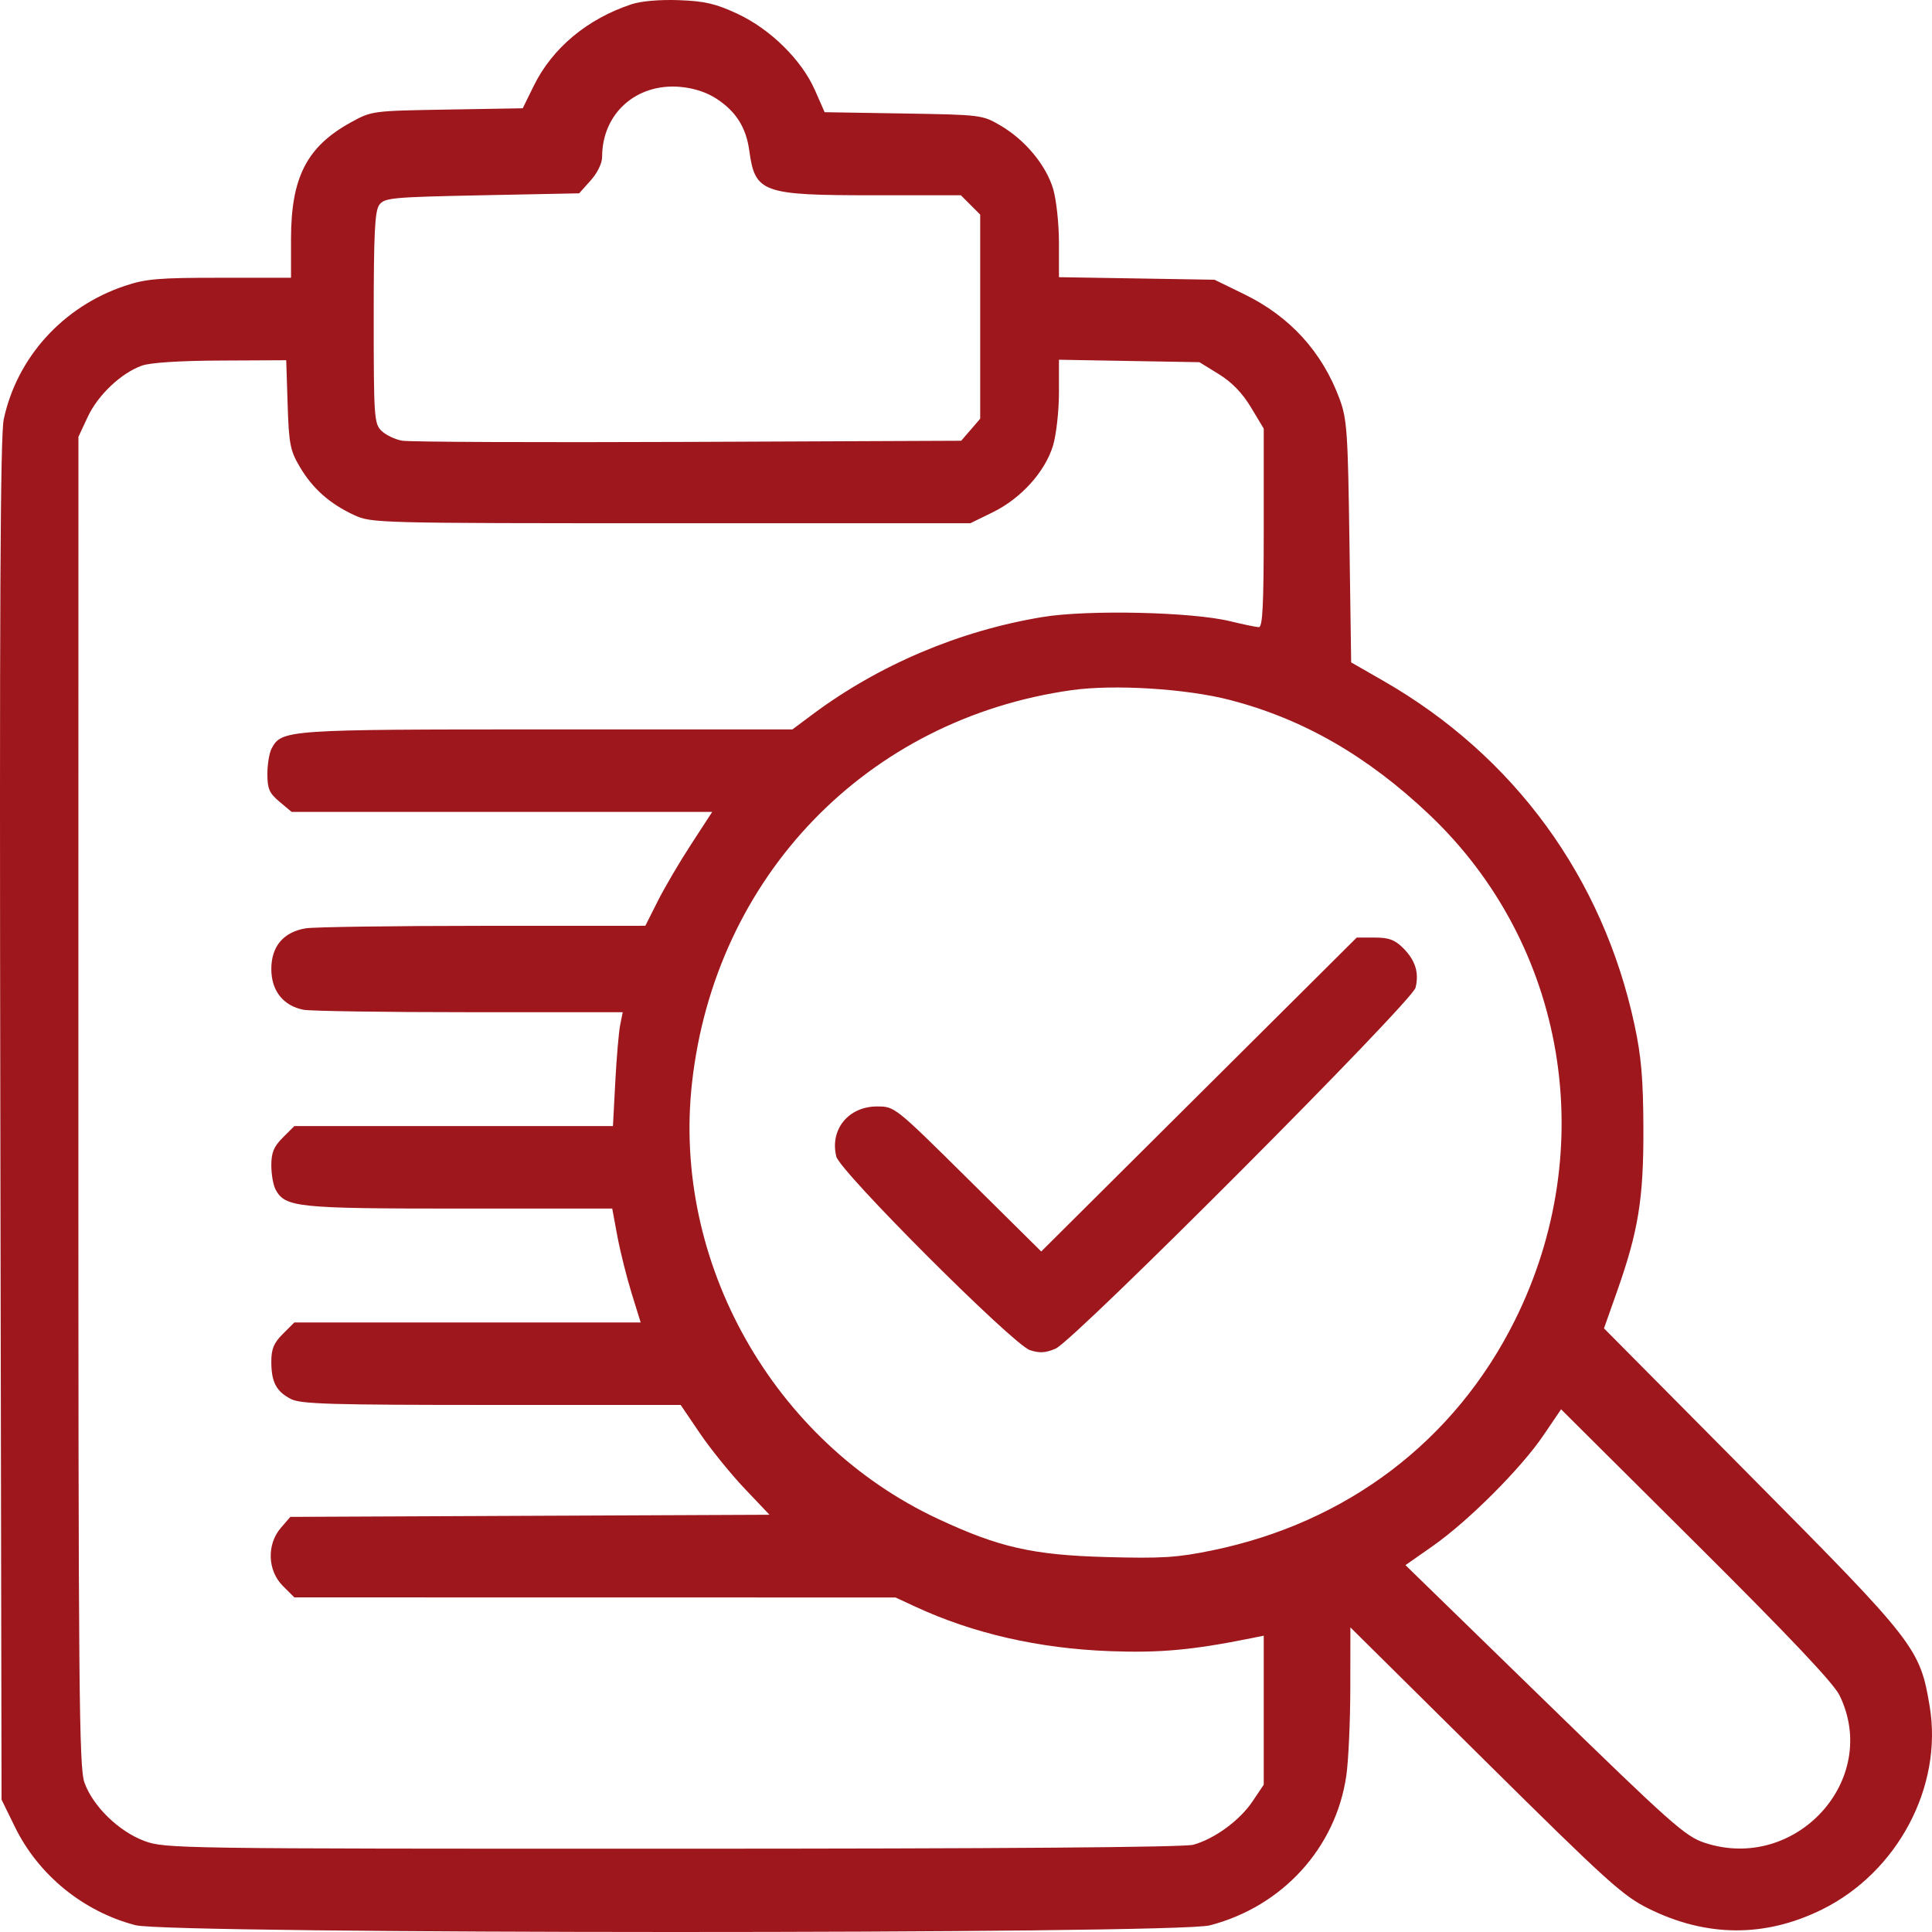 <svg width="81" height="81" viewBox="0 0 81 81" fill="none" xmlns="http://www.w3.org/2000/svg">
<path fill-rule="evenodd" clip-rule="evenodd" d="M26.483 0.176C24.621 0.791 23.153 2.017 22.373 3.608L21.916 4.54L18.751 4.594C15.595 4.647 15.583 4.649 14.701 5.136C12.859 6.153 12.201 7.441 12.201 10.028V11.645H9.223C6.646 11.645 6.109 11.691 5.228 11.987C2.642 12.856 0.715 14.979 0.158 17.573C0.012 18.253 -0.024 25.562 0.014 46.965L0.065 75.451L0.63 76.604C1.615 78.616 3.498 80.147 5.684 80.715C7.131 81.091 49.277 81.097 50.722 80.722C53.766 79.931 56.006 77.475 56.445 74.445C56.535 73.821 56.611 72.167 56.612 70.77L56.616 68.229L62.271 73.829C67.366 78.874 68.043 79.487 69.111 80.016C71.54 81.221 73.996 81.236 76.382 80.06C79.555 78.496 81.46 74.908 80.904 71.546C80.5 69.105 80.314 68.866 73.454 61.949L67.248 55.692L67.792 54.153C68.693 51.599 68.911 50.253 68.9 47.294C68.893 45.236 68.811 44.291 68.529 42.975C67.204 36.79 63.478 31.686 57.994 28.543L56.648 27.771L56.576 22.713C56.512 18.118 56.474 17.571 56.165 16.732C55.435 14.754 54.086 13.271 52.158 12.332L50.919 11.728L47.658 11.674L44.397 11.621V10.181C44.397 9.389 44.288 8.373 44.154 7.922C43.856 6.924 42.981 5.869 41.948 5.264C41.188 4.818 41.133 4.811 37.876 4.758L34.573 4.704L34.17 3.787C33.613 2.516 32.304 1.225 30.918 0.578C30.009 0.154 29.552 0.047 28.471 0.007C27.675 -0.023 26.879 0.045 26.483 0.176ZM30.057 4.15C30.861 4.681 31.281 5.349 31.413 6.309C31.657 8.084 31.945 8.187 36.639 8.187H40.285L40.69 8.592L41.095 8.996V13.275V17.555L40.697 18.017L40.298 18.479L28.85 18.527C22.553 18.553 17.156 18.531 16.856 18.476C16.556 18.422 16.166 18.234 15.989 18.058C15.687 17.757 15.668 17.476 15.668 13.323C15.668 9.774 15.714 8.846 15.902 8.589C16.12 8.292 16.42 8.264 20.209 8.187L24.282 8.105L24.763 7.567C25.047 7.251 25.244 6.844 25.244 6.578C25.244 4.76 26.676 3.478 28.523 3.643C29.098 3.694 29.636 3.872 30.057 4.15ZM12.059 16.956C12.113 18.617 12.165 18.887 12.569 19.573C13.103 20.48 13.824 21.12 14.842 21.592C15.576 21.932 15.749 21.937 28.134 21.937H40.682L41.626 21.475C42.812 20.894 43.823 19.771 44.151 18.672C44.286 18.216 44.397 17.222 44.397 16.462V15.082L47.342 15.134L50.286 15.185L51.098 15.685C51.645 16.022 52.086 16.477 52.447 17.078L52.983 17.97V22.135C52.983 25.36 52.937 26.299 52.777 26.294C52.663 26.291 52.125 26.179 51.58 26.046C49.981 25.655 45.608 25.556 43.711 25.869C40.23 26.442 36.858 27.87 34.063 29.954L33.222 30.581H22.954C12 30.581 11.81 30.594 11.388 31.38C11.29 31.563 11.21 32.044 11.21 32.449C11.21 33.07 11.29 33.254 11.718 33.613L12.226 34.039H21.043H29.86L28.976 35.398C28.489 36.145 27.858 37.219 27.574 37.785L27.056 38.814L20.247 38.816C16.503 38.817 13.161 38.864 12.821 38.92C11.885 39.074 11.375 39.676 11.375 40.626C11.375 41.535 11.871 42.165 12.719 42.334C13.001 42.391 16.129 42.437 19.67 42.437H26.108L26.001 42.972C25.942 43.266 25.85 44.341 25.796 45.359L25.698 47.212H19.019H12.34L11.858 47.693C11.48 48.07 11.375 48.322 11.375 48.857C11.375 49.232 11.455 49.688 11.553 49.871C11.955 50.619 12.443 50.67 19.259 50.67H25.668L25.882 51.823C26 52.457 26.268 53.531 26.478 54.21L26.86 55.445H19.6H12.34L11.858 55.926C11.48 56.303 11.375 56.555 11.375 57.09C11.375 57.943 11.582 58.337 12.197 58.654C12.608 58.866 13.859 58.903 20.608 58.903H28.537L29.347 60.097C29.793 60.753 30.631 61.789 31.209 62.399L32.262 63.507L22.217 63.551L12.172 63.596L11.774 64.058C11.177 64.75 11.215 65.849 11.858 66.49L12.34 66.971L24.943 66.973L37.545 66.975L38.371 67.358C40.803 68.486 43.549 69.114 46.544 69.226C48.627 69.304 50.001 69.178 52.447 68.685L52.983 68.577V71.701V74.825L52.509 75.53C51.974 76.325 50.918 77.096 50.03 77.342C49.645 77.449 41.892 77.508 28.181 77.508C7.367 77.51 6.911 77.503 6.051 77.182C4.974 76.78 3.889 75.721 3.539 74.731C3.314 74.092 3.285 70.83 3.286 46.162L3.288 18.314L3.68 17.475C4.107 16.56 5.076 15.644 5.949 15.329C6.295 15.204 7.539 15.123 9.252 15.116L12 15.103L12.059 16.956ZM51.563 29.346C54.633 30.142 57.333 31.695 59.932 34.161C65.667 39.604 67.107 48.139 63.508 55.363C60.993 60.41 56.475 63.842 50.814 65.003C49.35 65.304 48.71 65.344 46.379 65.28C43.304 65.196 41.878 64.873 39.325 63.679C32.423 60.454 28.174 52.921 29.013 45.398C29.979 36.736 36.353 30.142 44.927 28.935C46.706 28.684 49.733 28.872 51.563 29.346ZM50.267 45.889L43.654 52.469L40.583 49.429C37.512 46.389 37.511 46.389 36.768 46.389C35.57 46.389 34.783 47.358 35.062 48.488C35.219 49.121 42.47 56.371 43.18 56.605C43.585 56.738 43.837 56.723 44.259 56.541C45.042 56.202 59.203 41.999 59.348 41.408C59.502 40.777 59.339 40.258 58.825 39.746C58.479 39.4 58.229 39.308 57.634 39.308H56.881L50.267 45.889ZM77.124 71.079C78.852 74.624 75.279 78.522 71.462 77.258C70.654 76.99 70.068 76.469 64.751 71.292L58.925 65.619L60.072 64.816C61.56 63.773 63.764 61.569 64.706 60.181L65.449 59.086L71.108 64.716C75.041 68.63 76.875 70.57 77.124 71.079Z" fill="#9E171C"/>
</svg>

